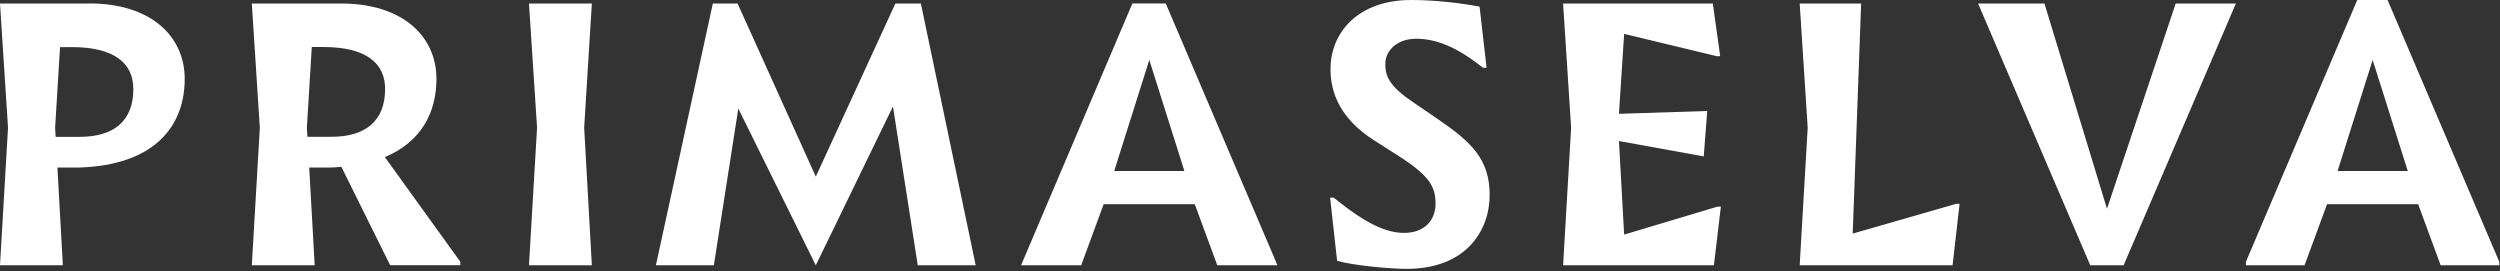 <svg width="341" height="37" viewBox="0 0 341 37" fill="none" xmlns="http://www.w3.org/2000/svg">
<rect x="0" y="0" width="341" height="37" fill="#333333" stroke="none"/>
<path d="M321.528 0L306.344 35.708V36.186H314.34L317.41 27.849H329.836L332.906 36.186H340.903V35.708L325.664 0H321.518H321.528ZM318.844 23.327L323.632 8.18L328.421 23.327H318.853H318.844Z" fill="white"/>
<path d="M12.188 0.478H0L1.094 17.426L0 36.186H8.575L7.831 22.849H10.864C20.956 22.518 25.193 17.325 25.193 10.754C25.193 4.945 20.579 0.469 12.197 0.469L12.188 0.478ZM10.855 18.667H7.592L7.518 17.426L8.189 6.425H9.807C15.57 6.425 18.189 8.612 18.189 12.142C18.189 16.471 15.57 18.667 10.855 18.667Z" fill="white"/>
<path d="M72.152 0.478L73.255 17.426L72.152 36.186H80.728L79.68 17.426L80.728 0.478H72.152Z" fill="white"/>
<path d="M122.13 0.478L111.275 24.09L100.605 0.478H97.231L89.465 36.186H97.369L100.706 14.807L111.275 36.186L121.799 14.522L125.182 36.186H133.086L125.604 0.478H122.13Z" fill="white"/>
<path d="M196.187 16.287L192.758 13.952C189.661 11.857 188.953 10.524 188.953 8.759C188.953 6.755 190.718 5.285 193.145 5.285C196.003 5.285 198.76 6.471 202.29 9.237H202.768L201.812 0.901C199.284 0.423 195.764 0 192.483 0C185.295 0 181.481 4.384 181.481 9.43C181.481 12.711 182.86 16.241 187.437 19.145L190.718 21.241C194.955 23.952 195.81 25.432 195.81 27.767C195.81 30.101 194.238 31.765 191.527 31.765C189.1 31.765 186.38 30.57 181.904 26.958H181.426L182.382 35.579C184.762 36.25 189.762 36.673 191.858 36.673C200.001 36.673 203.19 31.434 203.19 26.581C203.19 21.728 200.663 19.347 196.187 16.296V16.287Z" fill="white"/>
<path d="M221.534 31.994L220.826 19.237L232.389 21.333L232.867 15.138L220.826 15.524L221.534 4.623L234.154 7.665H234.632L233.63 0.478H213.207L214.301 17.426L213.207 36.186H233.777L234.724 28.189H234.246L221.534 31.994Z" fill="white"/>
<path d="M252.71 31.857L253.859 0.478H245.477L246.57 17.426L245.477 36.186H266.331L267.287 27.803H266.809L252.71 31.857Z" fill="white"/>
<path d="M287.391 28.474L278.862 0.478H269.809L285.112 36.186H289.661L304.974 0.478H296.766L287.391 28.474Z" fill="white"/>
<path d="M52.473 21.434C57.362 19.412 59.531 15.441 59.531 10.763C59.531 4.954 54.917 0.478 46.535 0.478H34.348L35.441 17.426L34.348 36.186H42.923L42.178 22.849H45.212C45.68 22.831 46.121 22.794 46.563 22.757L53.217 36.176H62.785V35.699L52.491 21.425L52.473 21.434ZM41.93 18.658L41.857 17.417L42.528 6.415H44.145C49.908 6.415 52.528 8.603 52.528 12.132C52.528 16.461 49.908 18.658 45.193 18.658H41.93Z" fill="white"/>
<path d="M174.044 35.708L159.007 0.469H154.457L139.476 35.708L139.273 36.186H147.472L150.542 27.849H162.968L166.038 36.186H174.237L174.034 35.708H174.044ZM151.976 23.327L156.764 8.18L161.553 23.327H151.985H151.976Z" fill="white"/>
</svg>
